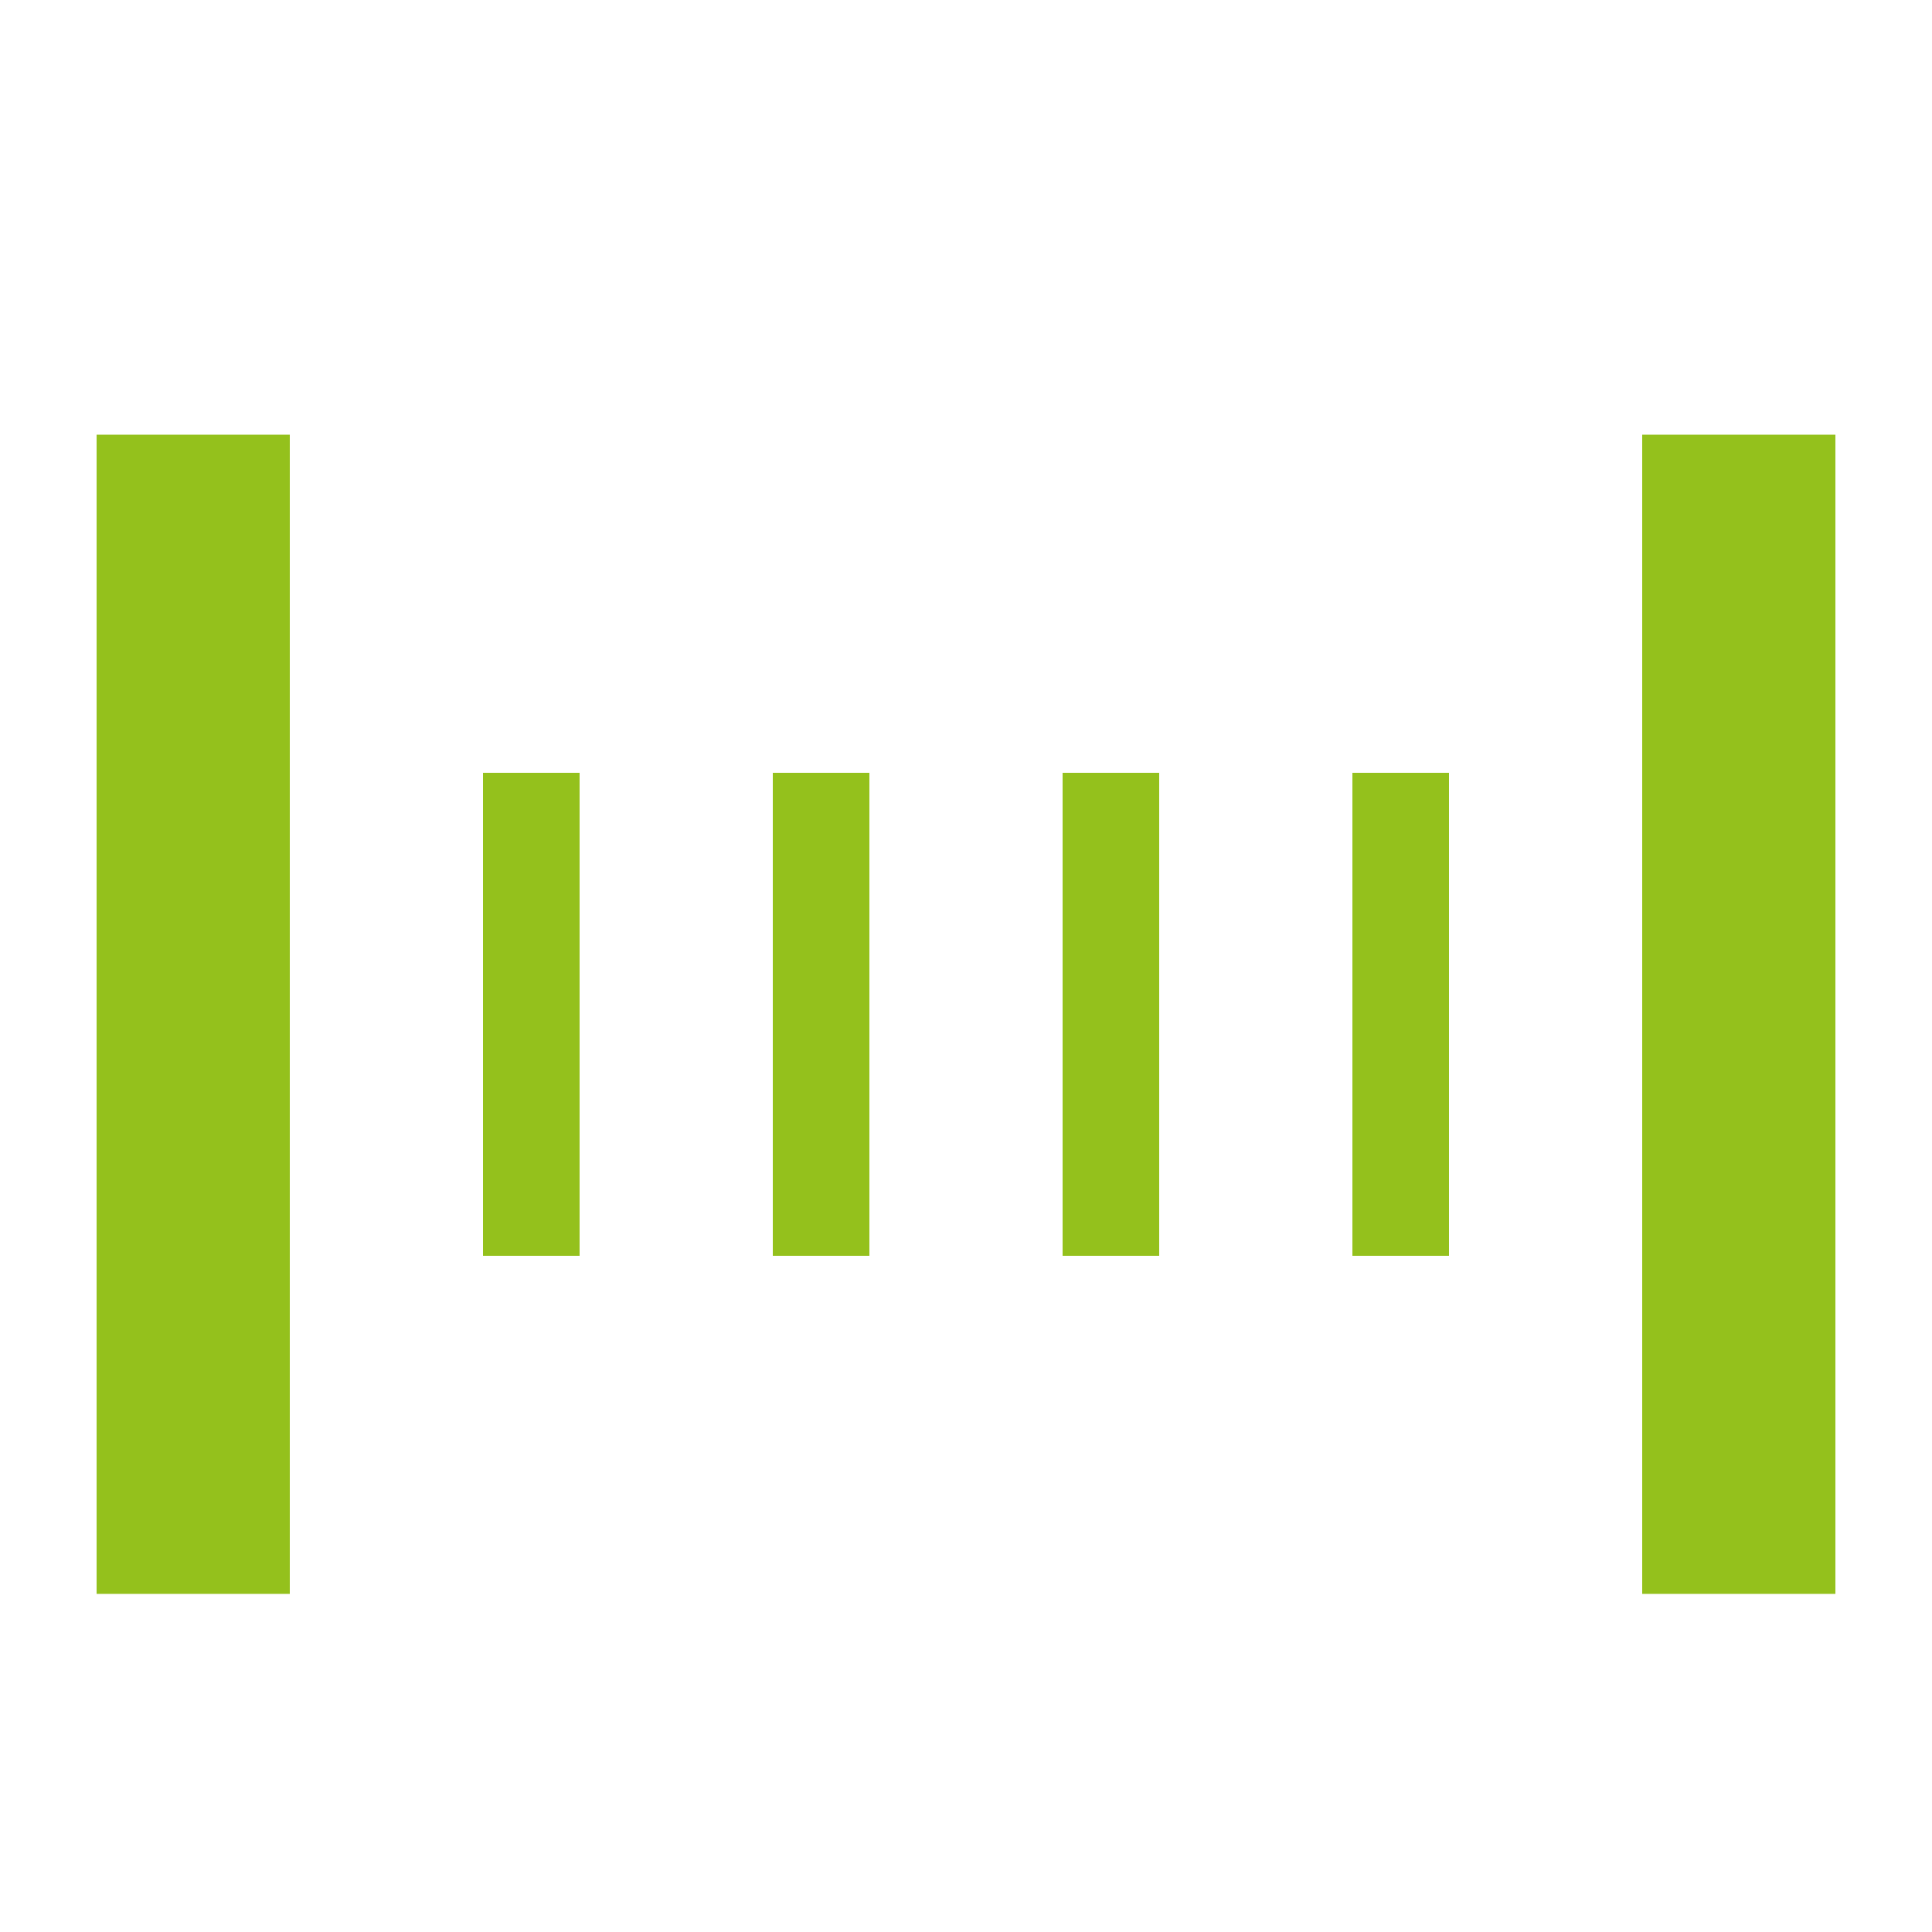 <?xml version="1.0" encoding="UTF-8"?>
<svg width="20px" height="20px" viewBox="0 0 20 20" version="1.1" xmlns="http://www.w3.org/2000/svg" xmlns:xlink="http://www.w3.org/1999/xlink">
    <!-- Generator: Sketch 46.2 (44496) - http://www.bohemiancoding.com/sketch -->
    <title>cm_maß_asset</title>
    <desc>Created with Sketch.</desc>
    <defs></defs>
    <g id="Symbols" stroke="none" stroke-width="1" fill="none" fill-rule="evenodd" stroke-linecap="square">
        <g id="cm_maß_asset" stroke="#94C11C">
            <g id="cm-maß" transform="translate(1, 5)">
                <path d="M1,0.5 L1,10.5" id="Line" stroke-width="2"></path>
                <path d="M4.5,3.5 L4.5,7.5" id="Line"></path>
                <path d="M7.5,3.5 L7.5,7.5" id="Line"></path>
                <path d="M10.5,3.5 L10.5,7.5" id="Line"></path>
                <path d="M13.5,3.5 L13.5,7.5" id="Line"></path>
                <path d="M17,0.5 L17,10.5" id="Line" stroke-width="2"></path>
            </g>
        </g>
    </g>
</svg>